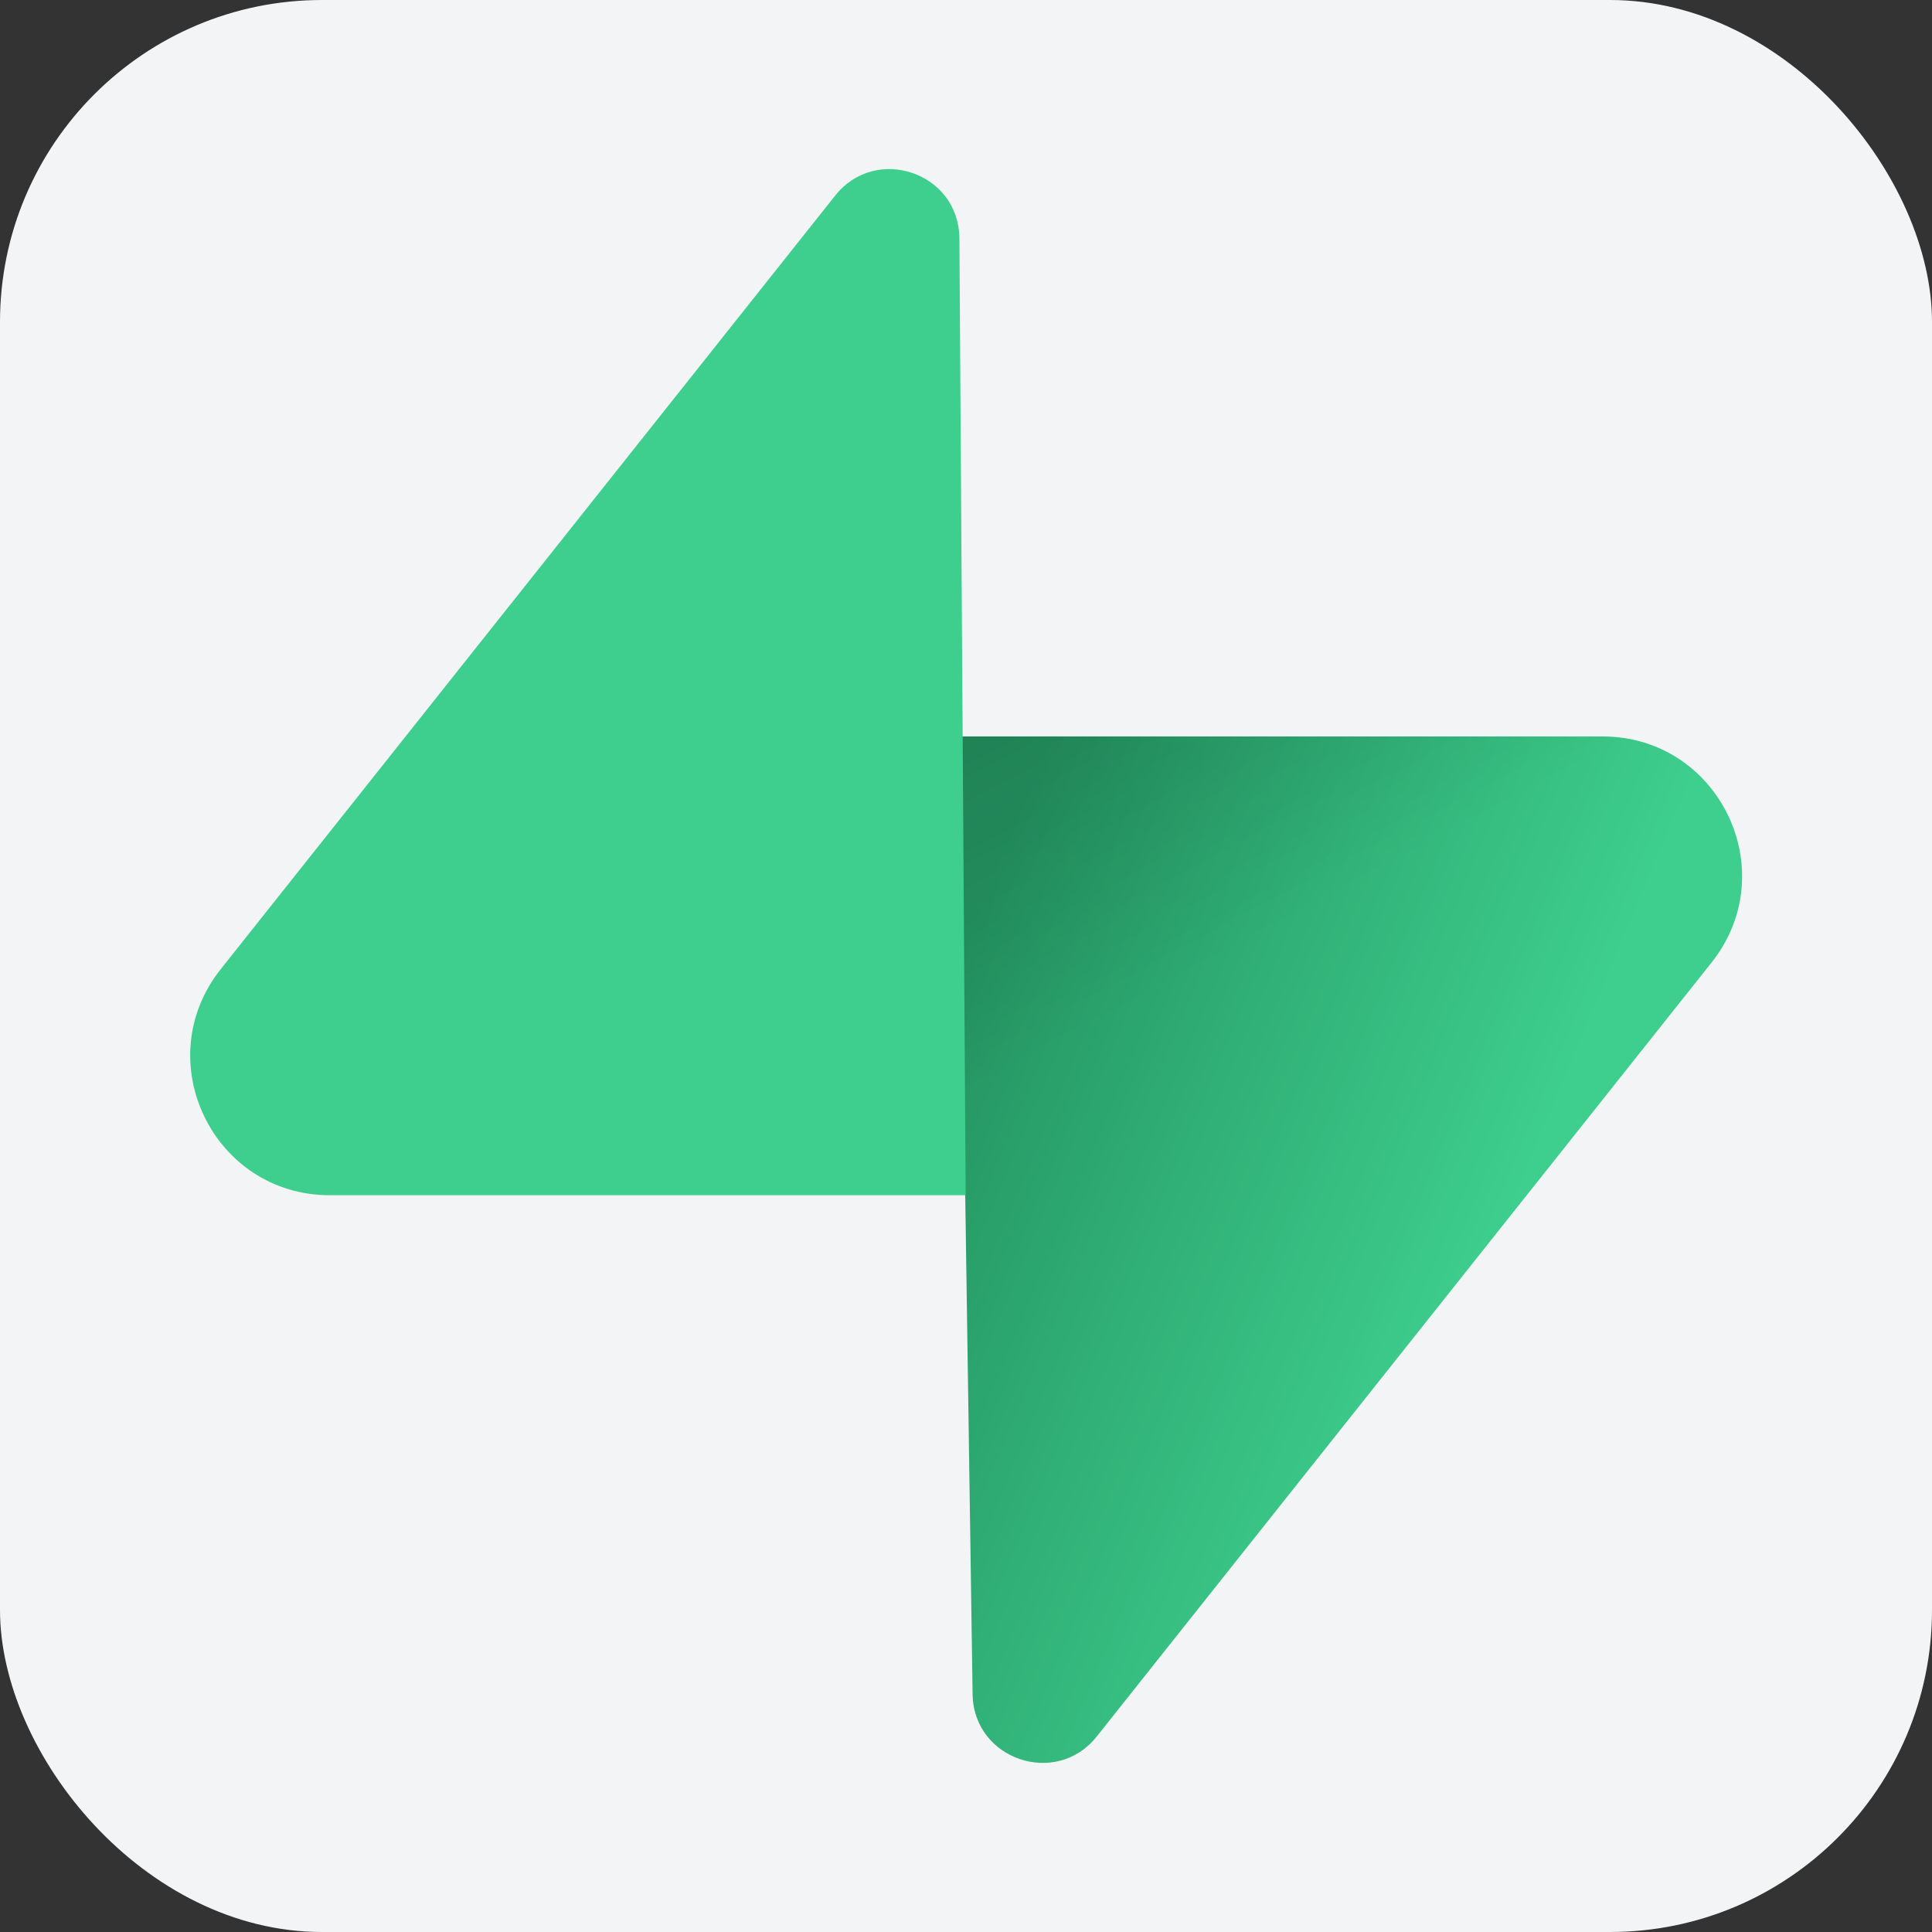 <?xml version="1.0" encoding="utf-8"?>
<svg xmlns="http://www.w3.org/2000/svg" fill="none" height="120" viewBox="0 0 120 120" width="120">
<rect x="0" y="0" width="120" height="120" fill="#333333" stroke="none"/>
<rect fill="#F3F4F6" height="120" rx="20" width="120"/>
<path d="M68.125 107.852C65.606 111.035 60.469 109.297 60.41 105.234L59.531 45.742H99.531C106.777 45.742 110.82 54.102 106.309 59.785L68.125 107.852Z" fill="url(#paint0_linear_10_79)"/>
<path d="M68.125 107.852C65.606 111.035 60.469 109.297 60.41 105.234L59.531 45.742H99.531C106.777 45.742 110.82 54.102 106.309 59.785L68.125 107.852Z" fill="url(#paint1_linear_10_79)" fill-opacity="0.2"/>
<path d="M51.875 12.148C54.395 8.965 59.531 10.703 59.59 14.766L59.98 74.238H20.488C13.242 74.238 9.199 65.879 13.711 60.195L51.875 12.148Z" fill="#3ECF8E"/>
<defs>
<linearGradient gradientUnits="userSpaceOnUse" id="paint0_linear_10_79" x1="56.31" x2="91.857" y1="66.598" y2="81.506">
<stop stop-color="#249361"/>
<stop offset="1" stop-color="#3ECF8E"/>
</linearGradient>
<linearGradient gradientUnits="userSpaceOnUse" id="paint1_linear_10_79" x1="58.014" x2="74.224" y1="29.789" y2="60.305">
<stop/>
<stop offset="1" stop-opacity="0"/>
</linearGradient>
</defs>
</svg>